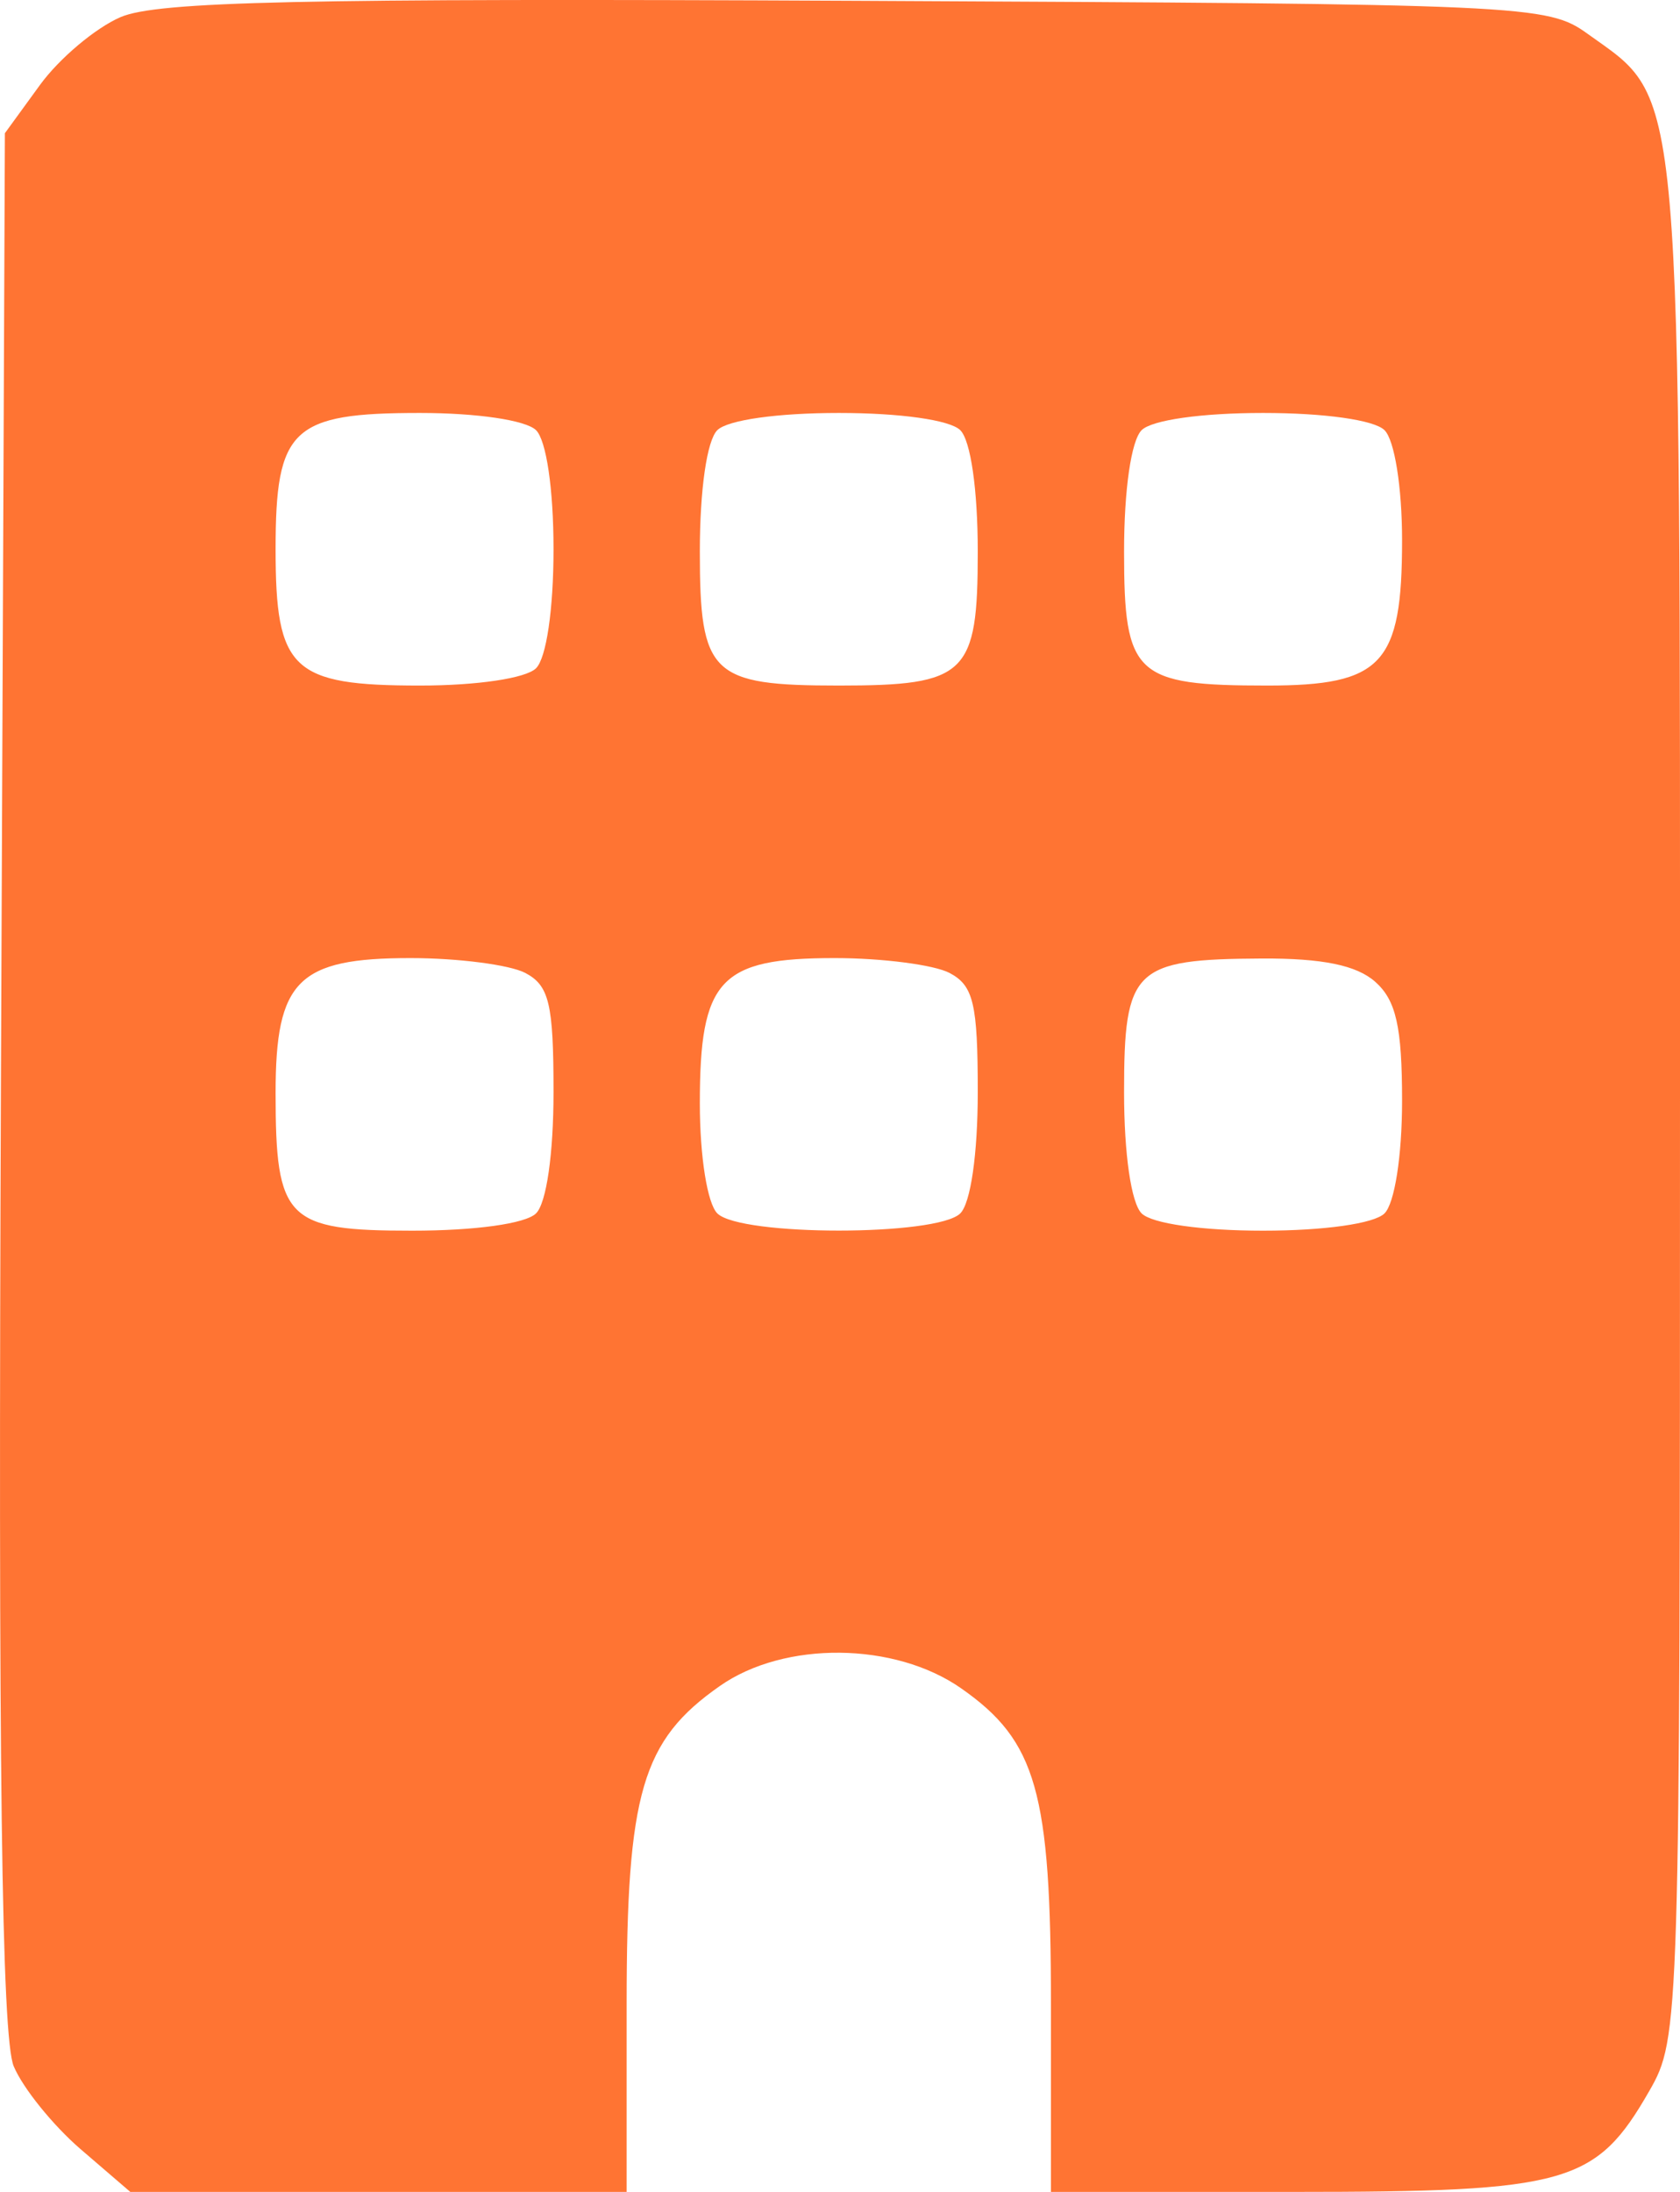 <svg width="23" height="30" viewBox="0 0 23 30" fill="none" xmlns="http://www.w3.org/2000/svg">
<path fill-rule="evenodd" clip-rule="evenodd" d="M1.649 0.235C1.307 0.383 0.811 0.8 0.547 1.163L0.067 1.823L0.013 14.781C-0.026 24.172 0.022 27.888 0.188 28.281C0.314 28.58 0.725 29.088 1.1 29.412L1.784 30H5.182H8.579V27.428C8.579 24.536 8.789 23.82 9.856 23.075C10.74 22.456 12.249 22.471 13.159 23.108C14.191 23.829 14.388 24.524 14.388 27.441V30H17.712C21.466 30 21.85 29.891 22.581 28.616C22.995 27.895 23 27.714 23 15.05C23 0.877 23.046 1.406 21.734 0.462C21.183 0.066 20.925 0.054 11.72 0.011C4.093 -0.025 2.15 0.019 1.649 0.235ZM7.338 5.887C7.48 6.026 7.578 6.695 7.578 7.517C7.578 8.34 7.48 9.008 7.338 9.147C7.198 9.284 6.531 9.383 5.75 9.383C3.996 9.383 3.773 9.171 3.773 7.517C3.773 5.863 3.996 5.652 5.75 5.652C6.531 5.652 7.198 5.751 7.338 5.887ZM13.146 5.887C13.289 6.027 13.386 6.702 13.386 7.55C13.386 9.235 13.234 9.383 11.484 9.383C9.734 9.383 9.581 9.235 9.581 7.55C9.581 6.702 9.678 6.027 9.821 5.887C9.963 5.748 10.645 5.652 11.484 5.652C12.323 5.652 13.004 5.748 13.146 5.887ZM18.954 5.887C19.092 6.022 19.195 6.667 19.195 7.394C19.195 9.091 18.924 9.383 17.348 9.383C15.537 9.383 15.389 9.244 15.389 7.55C15.389 6.702 15.487 6.027 15.63 5.887C15.771 5.748 16.453 5.652 17.292 5.652C18.131 5.652 18.813 5.748 18.954 5.887ZM7.191 13.316C7.519 13.489 7.578 13.737 7.578 14.946C7.578 15.794 7.481 16.468 7.338 16.608C7.195 16.748 6.507 16.844 5.642 16.844C3.919 16.844 3.773 16.696 3.773 14.958C3.773 13.419 4.079 13.113 5.619 13.113C6.271 13.113 6.978 13.205 7.191 13.316ZM12.999 13.316C13.328 13.489 13.386 13.737 13.386 14.946C13.386 15.794 13.289 16.468 13.146 16.608C12.827 16.921 10.14 16.921 9.821 16.608C9.684 16.474 9.581 15.829 9.581 15.102C9.581 13.405 9.852 13.113 11.428 13.113C12.079 13.113 12.786 13.205 12.999 13.316ZM18.828 13.438C19.113 13.691 19.195 14.053 19.195 15.068C19.195 15.821 19.093 16.472 18.954 16.608C18.813 16.747 18.131 16.844 17.292 16.844C16.453 16.844 15.771 16.747 15.63 16.608C15.487 16.468 15.389 15.795 15.389 14.949C15.389 13.256 15.521 13.128 17.276 13.119C18.105 13.115 18.573 13.211 18.828 13.438Z" fill="#FF7433"/>
</svg>
